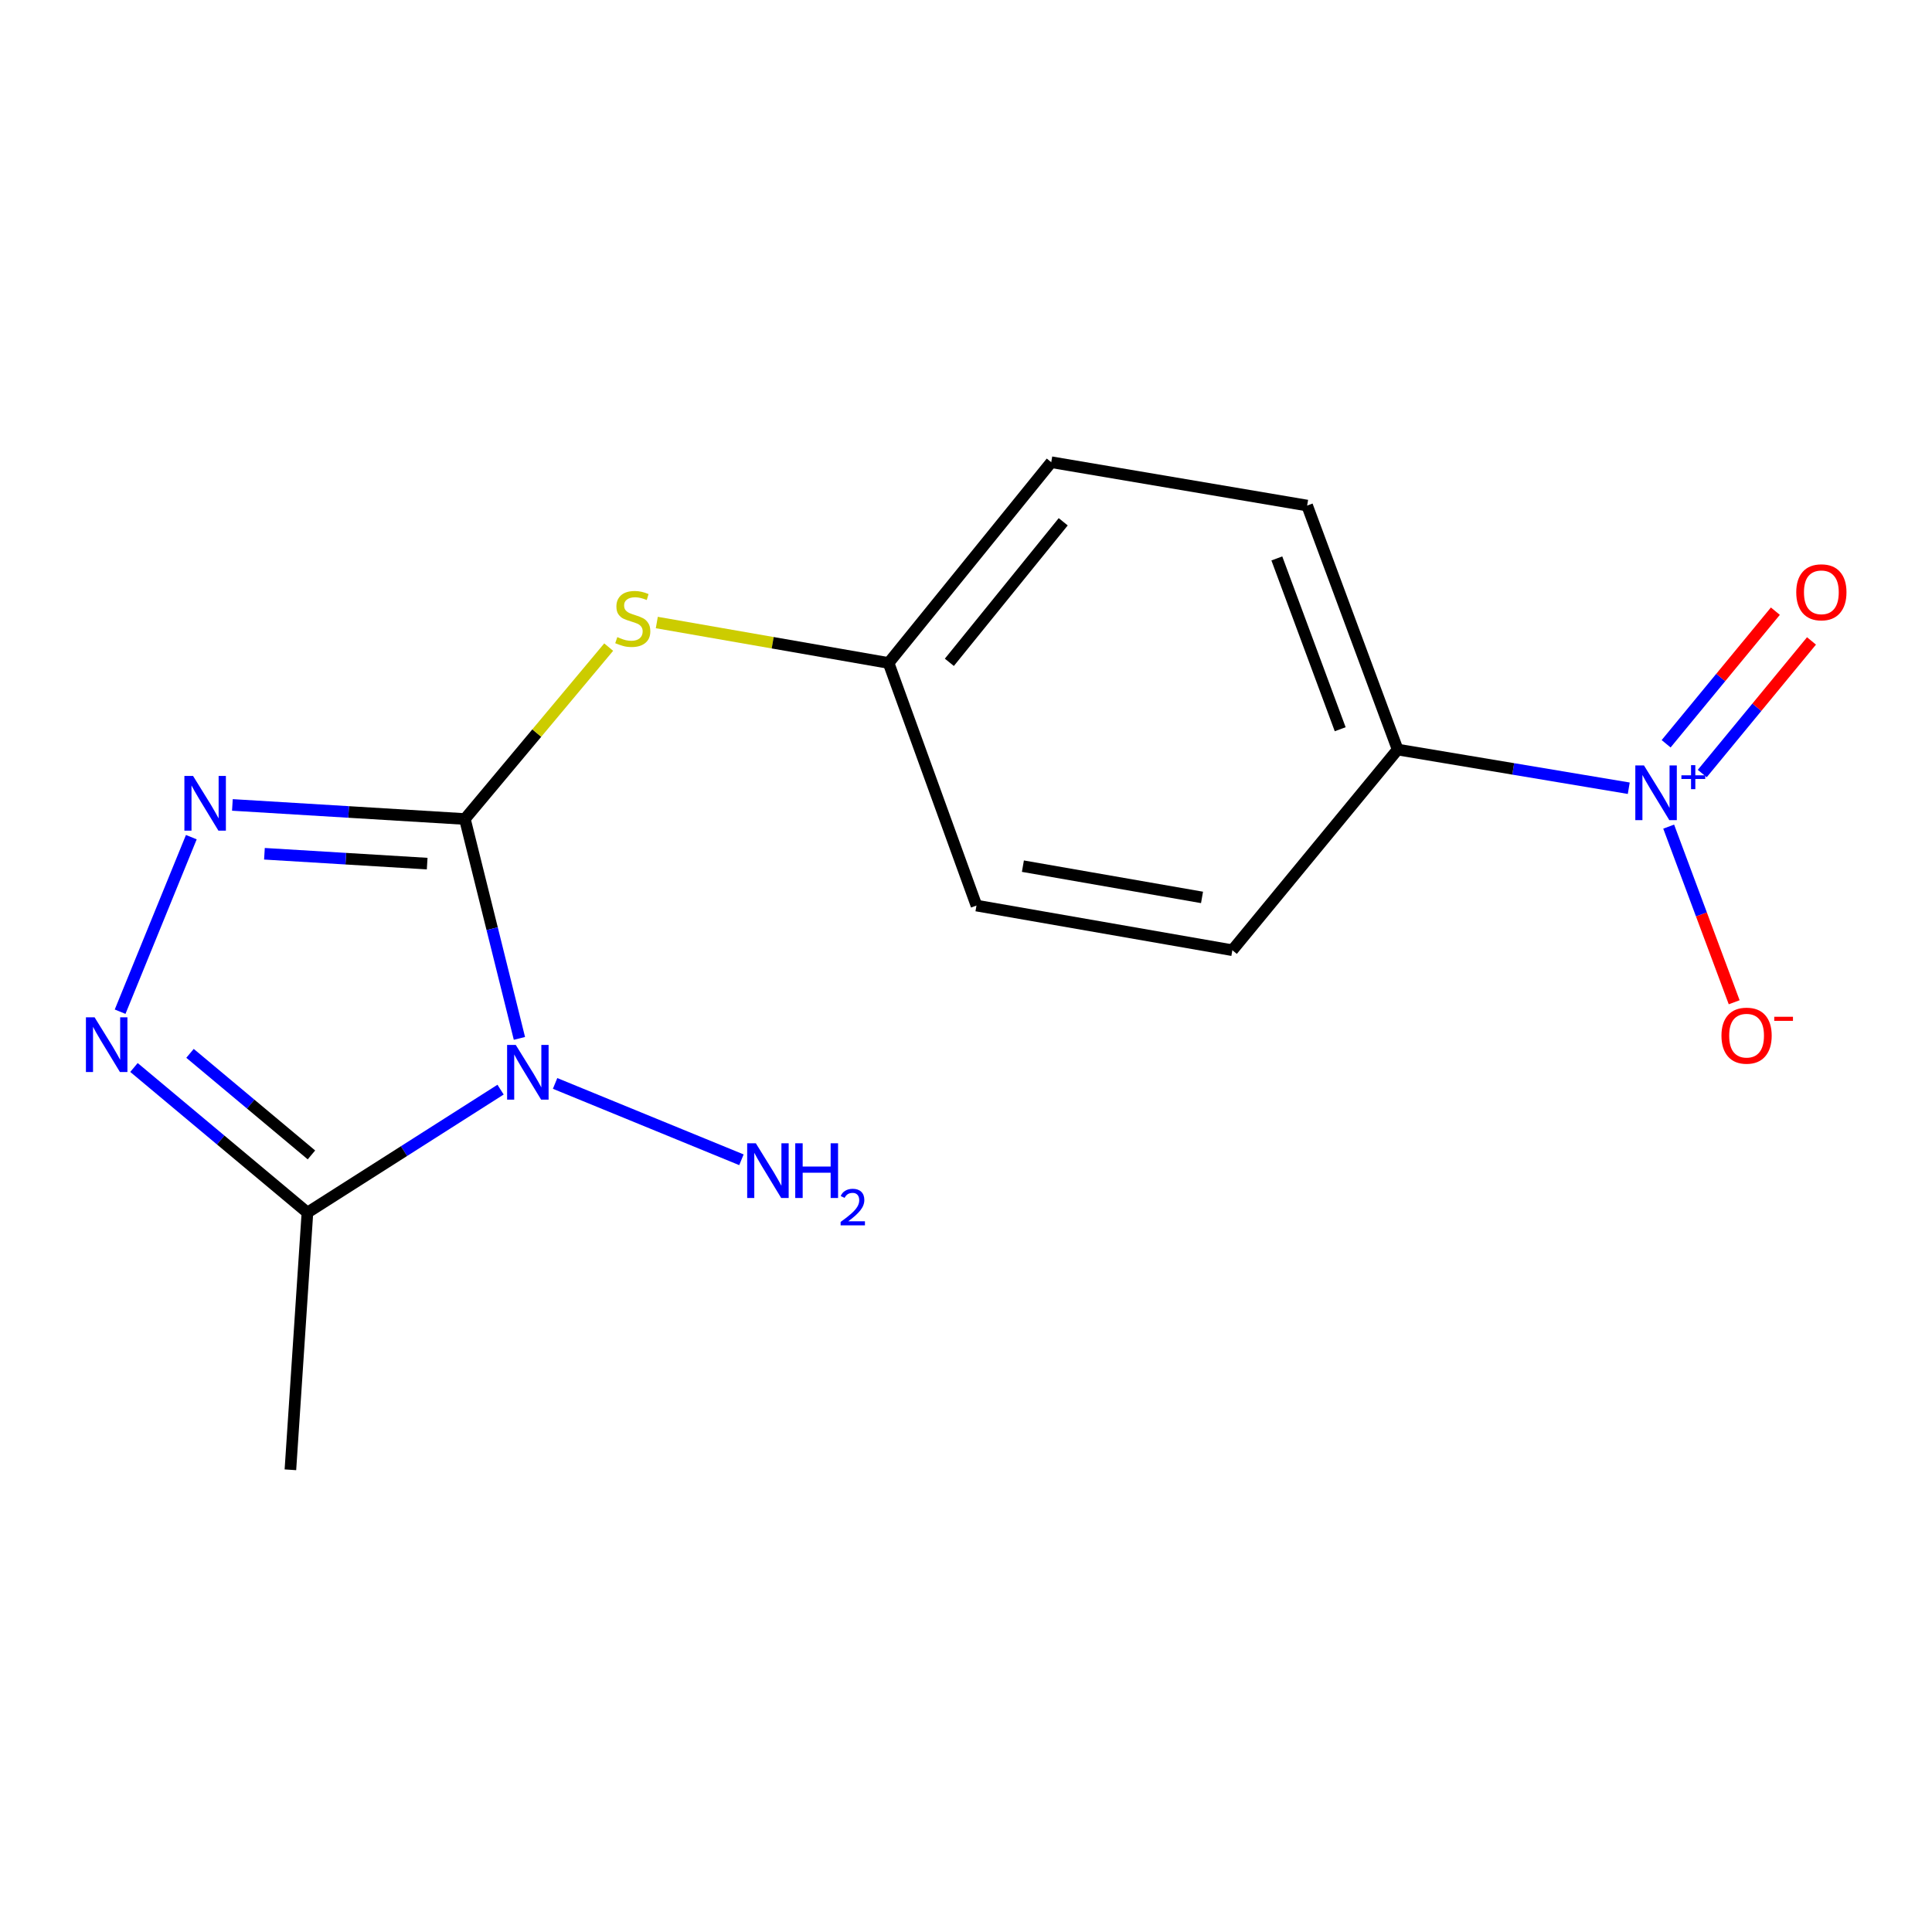 <?xml version='1.0' encoding='iso-8859-1'?>
<svg version='1.1' baseProfile='full'
              xmlns='http://www.w3.org/2000/svg'
                      xmlns:rdkit='http://www.rdkit.org/xml'
                      xmlns:xlink='http://www.w3.org/1999/xlink'
                  xml:space='preserve'
width='1000px' height='1000px' viewBox='0 0 1000 1000'>
<!-- END OF HEADER -->
<rect style='opacity:1.0;fill:#FFFFFF;stroke:none' width='1000' height='1000' x='0' y='0'> </rect>
<path class='bond-0' d='M 240.62,423.918 L 254.738,480.693' style='fill:none;fill-rule:evenodd;stroke:#000000;stroke-width:6px;stroke-linecap:butt;stroke-linejoin:miter;stroke-opacity:1' />
<path class='bond-0' d='M 254.738,480.693 L 268.856,537.469' style='fill:none;fill-rule:evenodd;stroke:#0000FF;stroke-width:6px;stroke-linecap:butt;stroke-linejoin:miter;stroke-opacity:1' />
<path class='bond-1' d='M 240.62,423.918 L 180.454,420.274' style='fill:none;fill-rule:evenodd;stroke:#000000;stroke-width:6px;stroke-linecap:butt;stroke-linejoin:miter;stroke-opacity:1' />
<path class='bond-1' d='M 180.454,420.274 L 120.288,416.63' style='fill:none;fill-rule:evenodd;stroke:#0000FF;stroke-width:6px;stroke-linecap:butt;stroke-linejoin:miter;stroke-opacity:1' />
<path class='bond-1' d='M 221.106,447.006 L 178.989,444.455' style='fill:none;fill-rule:evenodd;stroke:#000000;stroke-width:6px;stroke-linecap:butt;stroke-linejoin:miter;stroke-opacity:1' />
<path class='bond-1' d='M 178.989,444.455 L 136.873,441.904' style='fill:none;fill-rule:evenodd;stroke:#0000FF;stroke-width:6px;stroke-linecap:butt;stroke-linejoin:miter;stroke-opacity:1' />
<path class='bond-5' d='M 240.62,423.918 L 277.838,379.431' style='fill:none;fill-rule:evenodd;stroke:#000000;stroke-width:6px;stroke-linecap:butt;stroke-linejoin:miter;stroke-opacity:1' />
<path class='bond-5' d='M 277.838,379.431 L 315.057,334.944' style='fill:none;fill-rule:evenodd;stroke:#CCCC00;stroke-width:6px;stroke-linecap:butt;stroke-linejoin:miter;stroke-opacity:1' />
<path class='bond-3' d='M 259.096,563.994 L 209.112,595.812' style='fill:none;fill-rule:evenodd;stroke:#0000FF;stroke-width:6px;stroke-linecap:butt;stroke-linejoin:miter;stroke-opacity:1' />
<path class='bond-3' d='M 209.112,595.812 L 159.127,627.629' style='fill:none;fill-rule:evenodd;stroke:#000000;stroke-width:6px;stroke-linecap:butt;stroke-linejoin:miter;stroke-opacity:1' />
<path class='bond-9' d='M 287.314,560.782 L 383.765,600.3' style='fill:none;fill-rule:evenodd;stroke:#0000FF;stroke-width:6px;stroke-linecap:butt;stroke-linejoin:miter;stroke-opacity:1' />
<path class='bond-2' d='M 99.028,433.309 L 62.172,523.653' style='fill:none;fill-rule:evenodd;stroke:#0000FF;stroke-width:6px;stroke-linecap:butt;stroke-linejoin:miter;stroke-opacity:1' />
<path class='bond-16' d='M 69.34,552.529 L 114.234,590.079' style='fill:none;fill-rule:evenodd;stroke:#0000FF;stroke-width:6px;stroke-linecap:butt;stroke-linejoin:miter;stroke-opacity:1' />
<path class='bond-16' d='M 114.234,590.079 L 159.127,627.629' style='fill:none;fill-rule:evenodd;stroke:#000000;stroke-width:6px;stroke-linecap:butt;stroke-linejoin:miter;stroke-opacity:1' />
<path class='bond-16' d='M 98.35,545.211 L 129.776,571.496' style='fill:none;fill-rule:evenodd;stroke:#0000FF;stroke-width:6px;stroke-linecap:butt;stroke-linejoin:miter;stroke-opacity:1' />
<path class='bond-16' d='M 129.776,571.496 L 161.202,597.781' style='fill:none;fill-rule:evenodd;stroke:#000000;stroke-width:6px;stroke-linecap:butt;stroke-linejoin:miter;stroke-opacity:1' />
<path class='bond-15' d='M 159.127,627.629 L 150.312,760.762' style='fill:none;fill-rule:evenodd;stroke:#000000;stroke-width:6px;stroke-linecap:butt;stroke-linejoin:miter;stroke-opacity:1' />
<path class='bond-4' d='M 843.046,407.987 L 783.235,397.978' style='fill:none;fill-rule:evenodd;stroke:#0000FF;stroke-width:6px;stroke-linecap:butt;stroke-linejoin:miter;stroke-opacity:1' />
<path class='bond-4' d='M 783.235,397.978 L 723.424,387.97' style='fill:none;fill-rule:evenodd;stroke:#000000;stroke-width:6px;stroke-linecap:butt;stroke-linejoin:miter;stroke-opacity:1' />
<path class='bond-7' d='M 863.708,427.863 L 880.659,473.317' style='fill:none;fill-rule:evenodd;stroke:#0000FF;stroke-width:6px;stroke-linecap:butt;stroke-linejoin:miter;stroke-opacity:1' />
<path class='bond-7' d='M 880.659,473.317 L 897.61,518.77' style='fill:none;fill-rule:evenodd;stroke:#FF0000;stroke-width:6px;stroke-linecap:butt;stroke-linejoin:miter;stroke-opacity:1' />
<path class='bond-8' d='M 881.084,400.38 L 909.354,366.062' style='fill:none;fill-rule:evenodd;stroke:#0000FF;stroke-width:6px;stroke-linecap:butt;stroke-linejoin:miter;stroke-opacity:1' />
<path class='bond-8' d='M 909.354,366.062 L 937.625,331.744' style='fill:none;fill-rule:evenodd;stroke:#FF0000;stroke-width:6px;stroke-linecap:butt;stroke-linejoin:miter;stroke-opacity:1' />
<path class='bond-8' d='M 862.386,384.977 L 890.656,350.659' style='fill:none;fill-rule:evenodd;stroke:#0000FF;stroke-width:6px;stroke-linecap:butt;stroke-linejoin:miter;stroke-opacity:1' />
<path class='bond-8' d='M 890.656,350.659 L 918.926,316.341' style='fill:none;fill-rule:evenodd;stroke:#FF0000;stroke-width:6px;stroke-linecap:butt;stroke-linejoin:miter;stroke-opacity:1' />
<path class='bond-10' d='M 339.963,322.215 L 399.946,332.684' style='fill:none;fill-rule:evenodd;stroke:#CCCC00;stroke-width:6px;stroke-linecap:butt;stroke-linejoin:miter;stroke-opacity:1' />
<path class='bond-10' d='M 399.946,332.684 L 459.93,343.152' style='fill:none;fill-rule:evenodd;stroke:#000000;stroke-width:6px;stroke-linecap:butt;stroke-linejoin:miter;stroke-opacity:1' />
<path class='bond-6' d='M 723.424,387.97 L 676.574,261.673' style='fill:none;fill-rule:evenodd;stroke:#000000;stroke-width:6px;stroke-linecap:butt;stroke-linejoin:miter;stroke-opacity:1' />
<path class='bond-6' d='M 693.683,377.451 L 660.889,289.043' style='fill:none;fill-rule:evenodd;stroke:#000000;stroke-width:6px;stroke-linecap:butt;stroke-linejoin:miter;stroke-opacity:1' />
<path class='bond-17' d='M 723.424,387.97 L 637.867,491.831' style='fill:none;fill-rule:evenodd;stroke:#000000;stroke-width:6px;stroke-linecap:butt;stroke-linejoin:miter;stroke-opacity:1' />
<path class='bond-13' d='M 459.93,343.152 L 505.42,468.722' style='fill:none;fill-rule:evenodd;stroke:#000000;stroke-width:6px;stroke-linecap:butt;stroke-linejoin:miter;stroke-opacity:1' />
<path class='bond-14' d='M 459.93,343.152 L 544.127,239.238' style='fill:none;fill-rule:evenodd;stroke:#000000;stroke-width:6px;stroke-linecap:butt;stroke-linejoin:miter;stroke-opacity:1' />
<path class='bond-14' d='M 491.382,342.816 L 550.32,270.076' style='fill:none;fill-rule:evenodd;stroke:#000000;stroke-width:6px;stroke-linecap:butt;stroke-linejoin:miter;stroke-opacity:1' />
<path class='bond-11' d='M 637.867,491.831 L 505.42,468.722' style='fill:none;fill-rule:evenodd;stroke:#000000;stroke-width:6px;stroke-linecap:butt;stroke-linejoin:miter;stroke-opacity:1' />
<path class='bond-11' d='M 622.164,464.499 L 529.451,448.323' style='fill:none;fill-rule:evenodd;stroke:#000000;stroke-width:6px;stroke-linecap:butt;stroke-linejoin:miter;stroke-opacity:1' />
<path class='bond-12' d='M 676.574,261.673 L 544.127,239.238' style='fill:none;fill-rule:evenodd;stroke:#000000;stroke-width:6px;stroke-linecap:butt;stroke-linejoin:miter;stroke-opacity:1' />
<path  class='atom-1' d='M 266.957 540.846
L 276.237 555.846
Q 277.157 557.326, 278.637 560.006
Q 280.117 562.686, 280.197 562.846
L 280.197 540.846
L 283.957 540.846
L 283.957 569.166
L 280.077 569.166
L 270.117 552.766
Q 268.957 550.846, 267.717 548.646
Q 266.517 546.446, 266.157 545.766
L 266.157 569.166
L 262.477 569.166
L 262.477 540.846
L 266.957 540.846
' fill='#0000FF'/>
<path  class='atom-2' d='M 99.921 401.615
L 109.201 416.615
Q 110.121 418.095, 111.601 420.775
Q 113.081 423.455, 113.161 423.615
L 113.161 401.615
L 116.921 401.615
L 116.921 429.935
L 113.041 429.935
L 103.081 413.535
Q 101.921 411.615, 100.681 409.415
Q 99.481 407.215, 99.121 406.535
L 99.121 429.935
L 95.441 429.935
L 95.441 401.615
L 99.921 401.615
' fill='#0000FF'/>
<path  class='atom-3' d='M 48.953 526.553
L 58.233 541.553
Q 59.153 543.033, 60.633 545.713
Q 62.113 548.393, 62.193 548.553
L 62.193 526.553
L 65.953 526.553
L 65.953 554.873
L 62.073 554.873
L 52.113 538.473
Q 50.953 536.553, 49.713 534.353
Q 48.513 532.153, 48.153 531.473
L 48.153 554.873
L 44.473 554.873
L 44.473 526.553
L 48.953 526.553
' fill='#0000FF'/>
<path  class='atom-5' d='M 850.917 396.192
L 860.197 411.192
Q 861.117 412.672, 862.597 415.352
Q 864.077 418.032, 864.157 418.192
L 864.157 396.192
L 867.917 396.192
L 867.917 424.512
L 864.037 424.512
L 854.077 408.112
Q 852.917 406.192, 851.677 403.992
Q 850.477 401.792, 850.117 401.112
L 850.117 424.512
L 846.437 424.512
L 846.437 396.192
L 850.917 396.192
' fill='#0000FF'/>
<path  class='atom-5' d='M 870.293 401.296
L 875.282 401.296
L 875.282 396.043
L 877.5 396.043
L 877.5 401.296
L 882.622 401.296
L 882.622 403.197
L 877.5 403.197
L 877.5 408.477
L 875.282 408.477
L 875.282 403.197
L 870.293 403.197
L 870.293 401.296
' fill='#0000FF'/>
<path  class='atom-6' d='M 319.523 329.764
Q 319.843 329.884, 321.163 330.444
Q 322.483 331.004, 323.923 331.364
Q 325.403 331.684, 326.843 331.684
Q 329.523 331.684, 331.083 330.404
Q 332.643 329.084, 332.643 326.804
Q 332.643 325.244, 331.843 324.284
Q 331.083 323.324, 329.883 322.804
Q 328.683 322.284, 326.683 321.684
Q 324.163 320.924, 322.643 320.204
Q 321.163 319.484, 320.083 317.964
Q 319.043 316.444, 319.043 313.884
Q 319.043 310.324, 321.443 308.124
Q 323.883 305.924, 328.683 305.924
Q 331.963 305.924, 335.683 307.484
L 334.763 310.564
Q 331.363 309.164, 328.803 309.164
Q 326.043 309.164, 324.523 310.324
Q 323.003 311.444, 323.043 313.404
Q 323.043 314.924, 323.803 315.844
Q 324.603 316.764, 325.723 317.284
Q 326.883 317.804, 328.803 318.404
Q 331.363 319.204, 332.883 320.004
Q 334.403 320.804, 335.483 322.444
Q 336.603 324.044, 336.603 326.804
Q 336.603 330.724, 333.963 332.844
Q 331.363 334.924, 327.003 334.924
Q 324.483 334.924, 322.563 334.364
Q 320.683 333.844, 318.443 332.924
L 319.523 329.764
' fill='#CCCC00'/>
<path  class='atom-8' d='M 891.027 536.055
Q 891.027 529.255, 894.387 525.455
Q 897.747 521.655, 904.027 521.655
Q 910.307 521.655, 913.667 525.455
Q 917.027 529.255, 917.027 536.055
Q 917.027 542.935, 913.627 546.855
Q 910.227 550.735, 904.027 550.735
Q 897.787 550.735, 894.387 546.855
Q 891.027 542.975, 891.027 536.055
M 904.027 547.535
Q 908.347 547.535, 910.667 544.655
Q 913.027 541.735, 913.027 536.055
Q 913.027 530.495, 910.667 527.695
Q 908.347 524.855, 904.027 524.855
Q 899.707 524.855, 897.347 527.655
Q 895.027 530.455, 895.027 536.055
Q 895.027 541.775, 897.347 544.655
Q 899.707 547.535, 904.027 547.535
' fill='#FF0000'/>
<path  class='atom-8' d='M 918.347 526.278
L 928.035 526.278
L 928.035 528.39
L 918.347 528.39
L 918.347 526.278
' fill='#FF0000'/>
<path  class='atom-9' d='M 929.734 306.571
Q 929.734 299.771, 933.094 295.971
Q 936.454 292.171, 942.734 292.171
Q 949.014 292.171, 952.374 295.971
Q 955.734 299.771, 955.734 306.571
Q 955.734 313.451, 952.334 317.371
Q 948.934 321.251, 942.734 321.251
Q 936.494 321.251, 933.094 317.371
Q 929.734 313.491, 929.734 306.571
M 942.734 318.051
Q 947.054 318.051, 949.374 315.171
Q 951.734 312.251, 951.734 306.571
Q 951.734 301.011, 949.374 298.211
Q 947.054 295.371, 942.734 295.371
Q 938.414 295.371, 936.054 298.171
Q 933.734 300.971, 933.734 306.571
Q 933.734 312.291, 936.054 315.171
Q 938.414 318.051, 942.734 318.051
' fill='#FF0000'/>
<path  class='atom-10' d='M 391.221 591.76
L 400.501 606.76
Q 401.421 608.24, 402.901 610.92
Q 404.381 613.6, 404.461 613.76
L 404.461 591.76
L 408.221 591.76
L 408.221 620.08
L 404.341 620.08
L 394.381 603.68
Q 393.221 601.76, 391.981 599.56
Q 390.781 597.36, 390.421 596.68
L 390.421 620.08
L 386.741 620.08
L 386.741 591.76
L 391.221 591.76
' fill='#0000FF'/>
<path  class='atom-10' d='M 411.621 591.76
L 415.461 591.76
L 415.461 603.8
L 429.941 603.8
L 429.941 591.76
L 433.781 591.76
L 433.781 620.08
L 429.941 620.08
L 429.941 607
L 415.461 607
L 415.461 620.08
L 411.621 620.08
L 411.621 591.76
' fill='#0000FF'/>
<path  class='atom-10' d='M 435.154 619.086
Q 435.84 617.318, 437.477 616.341
Q 439.114 615.338, 441.384 615.338
Q 444.209 615.338, 445.793 616.869
Q 447.377 618.4, 447.377 621.119
Q 447.377 623.891, 445.318 626.478
Q 443.285 629.066, 439.061 632.128
L 447.694 632.128
L 447.694 634.24
L 435.101 634.24
L 435.101 632.471
Q 438.586 629.99, 440.645 628.142
Q 442.731 626.294, 443.734 624.63
Q 444.737 622.967, 444.737 621.251
Q 444.737 619.456, 443.84 618.453
Q 442.942 617.45, 441.384 617.45
Q 439.88 617.45, 438.876 618.057
Q 437.873 618.664, 437.16 620.01
L 435.154 619.086
' fill='#0000FF'/>
</svg>
